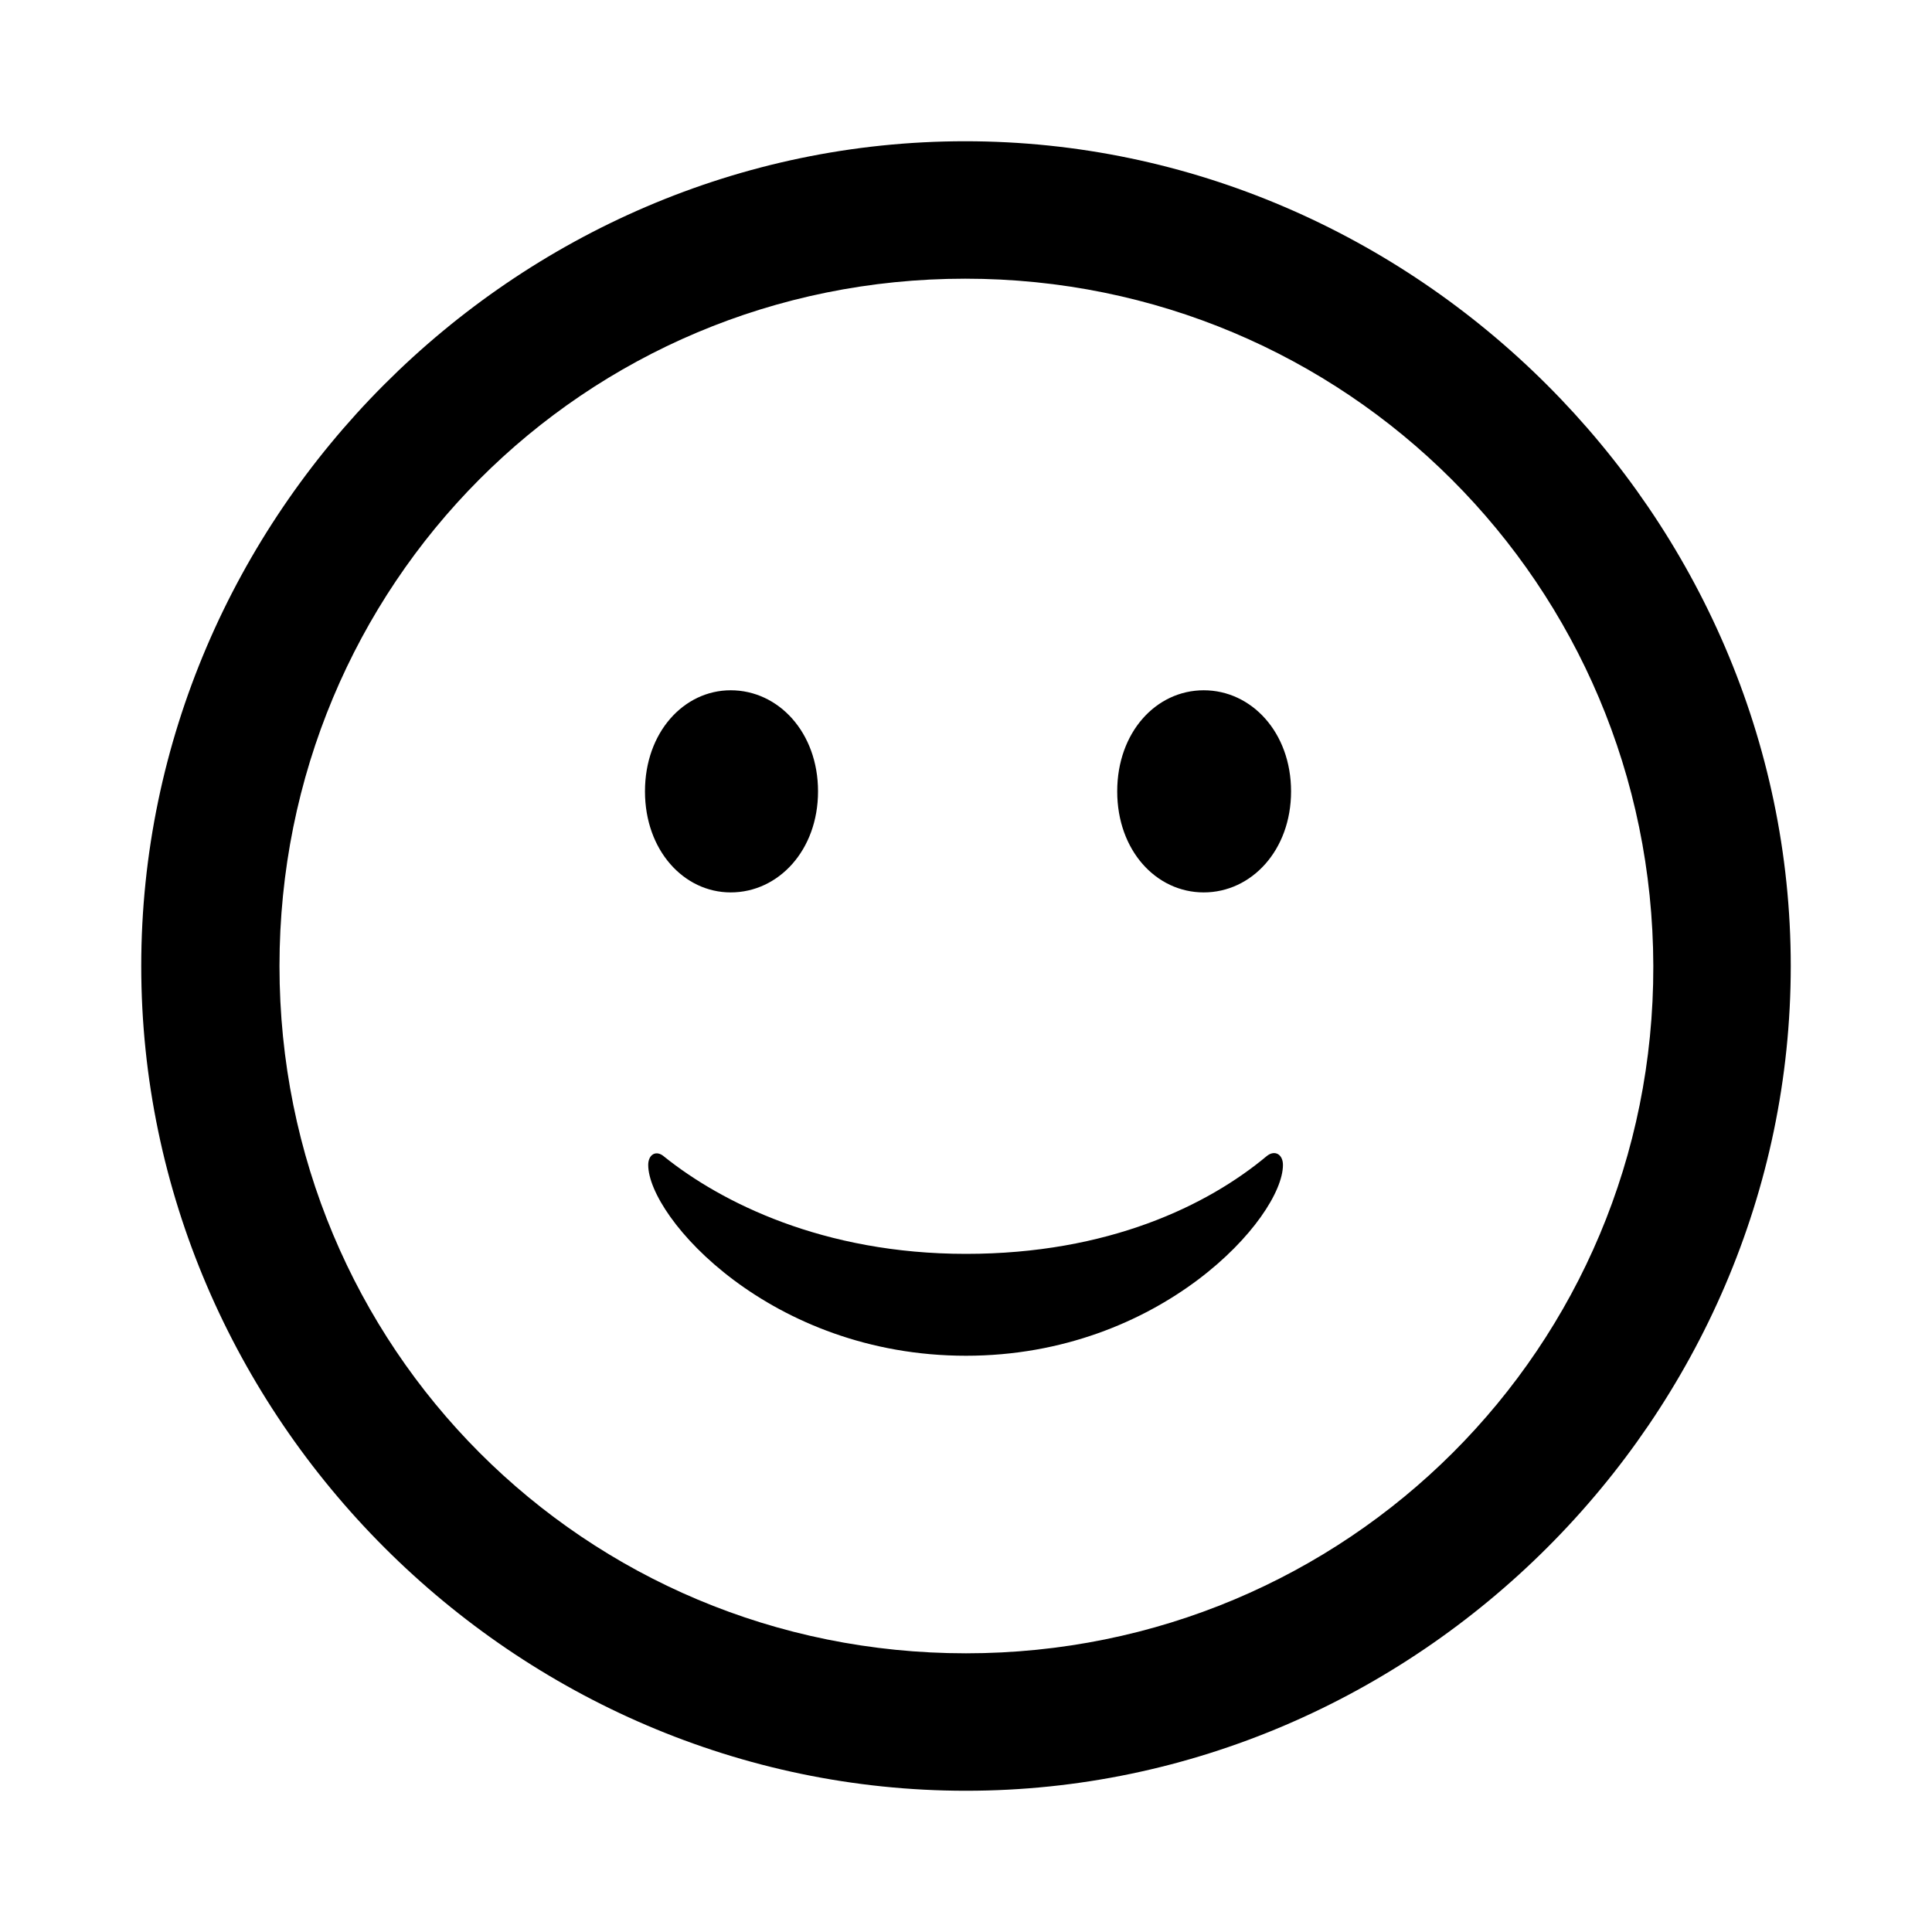 <?xml version="1.0" encoding="utf-8"?><!-- Uploaded to: SVG Repo, www.svgrepo.com, Generator: SVG Repo Mixer Tools -->
<svg fill="#000000" width="800px" height="800px" viewBox="0 0 56 56" xmlns="http://www.w3.org/2000/svg"><path d="M 28 51.906 C 41.055 51.906 51.906 41.078 51.906 28 C 51.906 14.945 41.031 4.094 27.977 4.094 C 14.898 4.094 4.094 14.945 4.094 28 C 4.094 41.078 14.922 51.906 28 51.906 Z M 28 47.922 C 16.937 47.922 8.101 39.062 8.101 28 C 8.101 16.961 16.914 8.078 27.977 8.078 C 39.016 8.078 47.898 16.961 47.922 28 C 47.945 39.062 39.039 47.922 28 47.922 Z M 21.18 25.867 C 22.562 25.867 23.711 24.648 23.711 22.938 C 23.711 21.227 22.562 20.008 21.18 20.008 C 19.82 20.008 18.695 21.227 18.695 22.938 C 18.695 24.648 19.82 25.867 21.18 25.867 Z M 34.891 25.867 C 36.273 25.867 37.422 24.648 37.422 22.938 C 37.422 21.227 36.273 20.008 34.891 20.008 C 33.508 20.008 32.383 21.227 32.383 22.938 C 32.383 24.648 33.508 25.867 34.891 25.867 Z M 28 39.297 C 33.648 39.297 37.187 35.289 37.187 33.766 C 37.187 33.461 36.953 33.32 36.719 33.508 C 35.008 34.938 32.125 36.344 28 36.344 C 23.851 36.344 20.898 34.844 19.258 33.531 C 19.023 33.32 18.789 33.461 18.789 33.766 C 18.789 35.289 22.328 39.297 28 39.297 Z"/></svg>